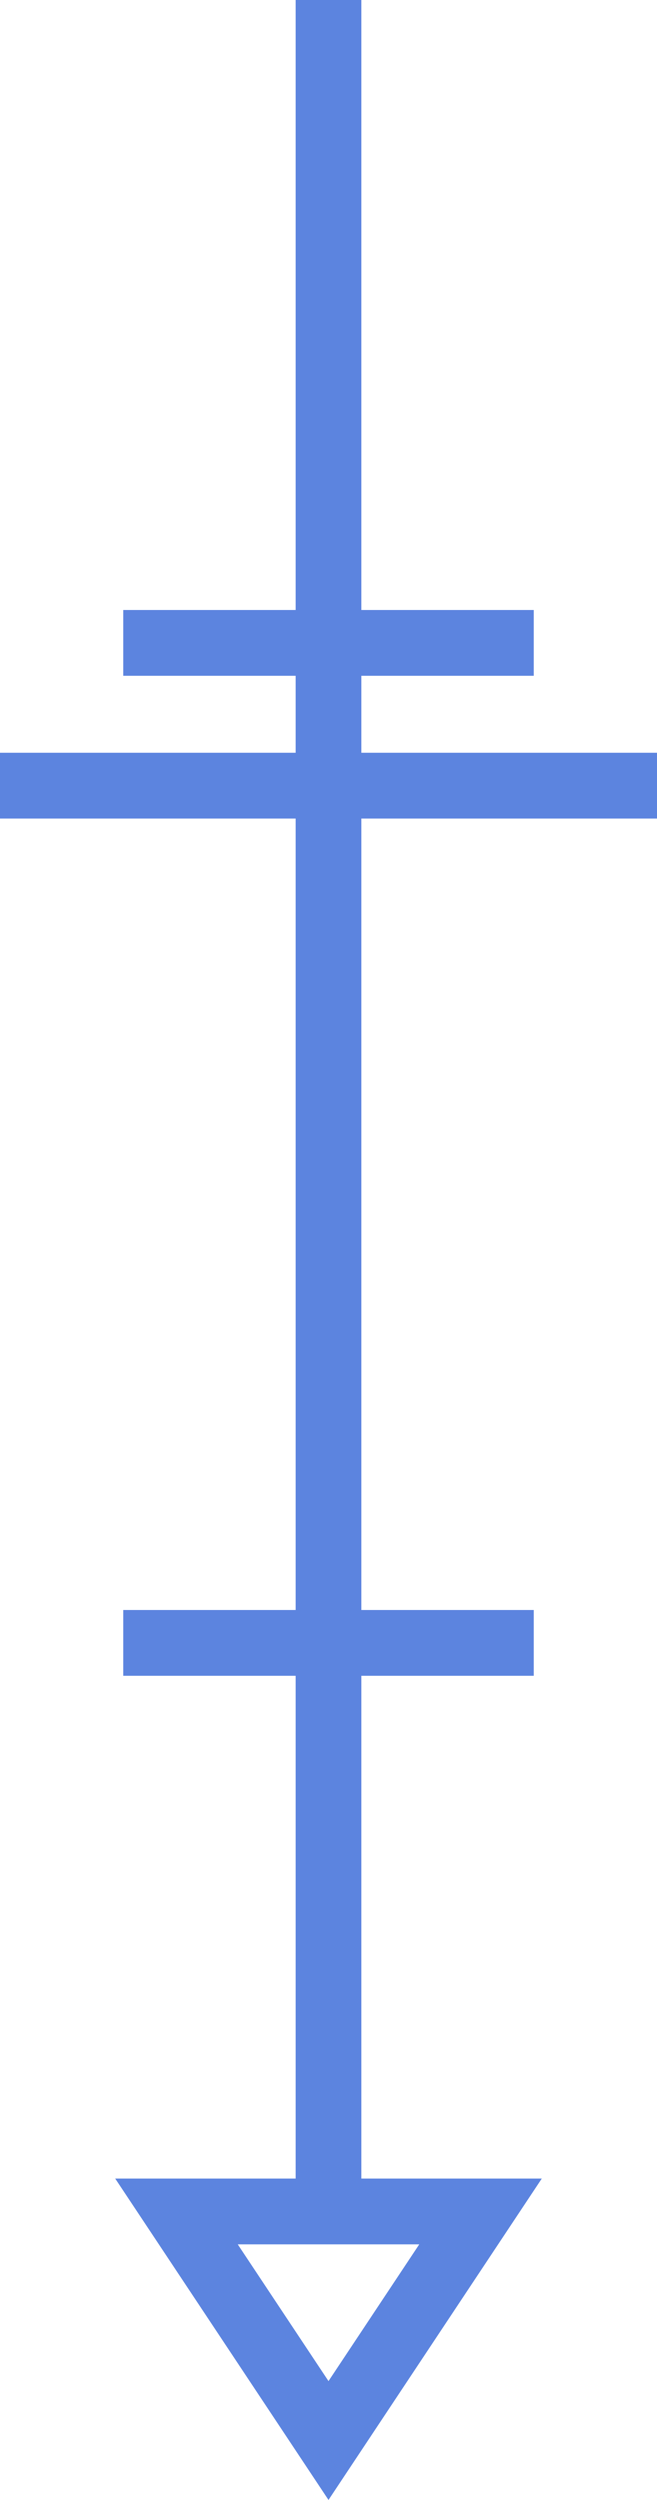 <?xml version="1.0" encoding="UTF-8"?> <svg xmlns="http://www.w3.org/2000/svg" width="5" height="19" viewBox="0 0 5 19" fill="none"> <path d="M2.5 0V16.829" stroke="#5C84DF" stroke-width="0.5"></path> <path d="M0.938 4.886H4.062M0 5.971H5M0.938 12.486H4.062" stroke="#5C84DF" stroke-width="0.5"></path> <path d="M3.657 16.807L2.5 18.548L1.343 16.807L3.657 16.807Z" stroke="#5C84DF" stroke-width="0.5"></path> </svg> 
